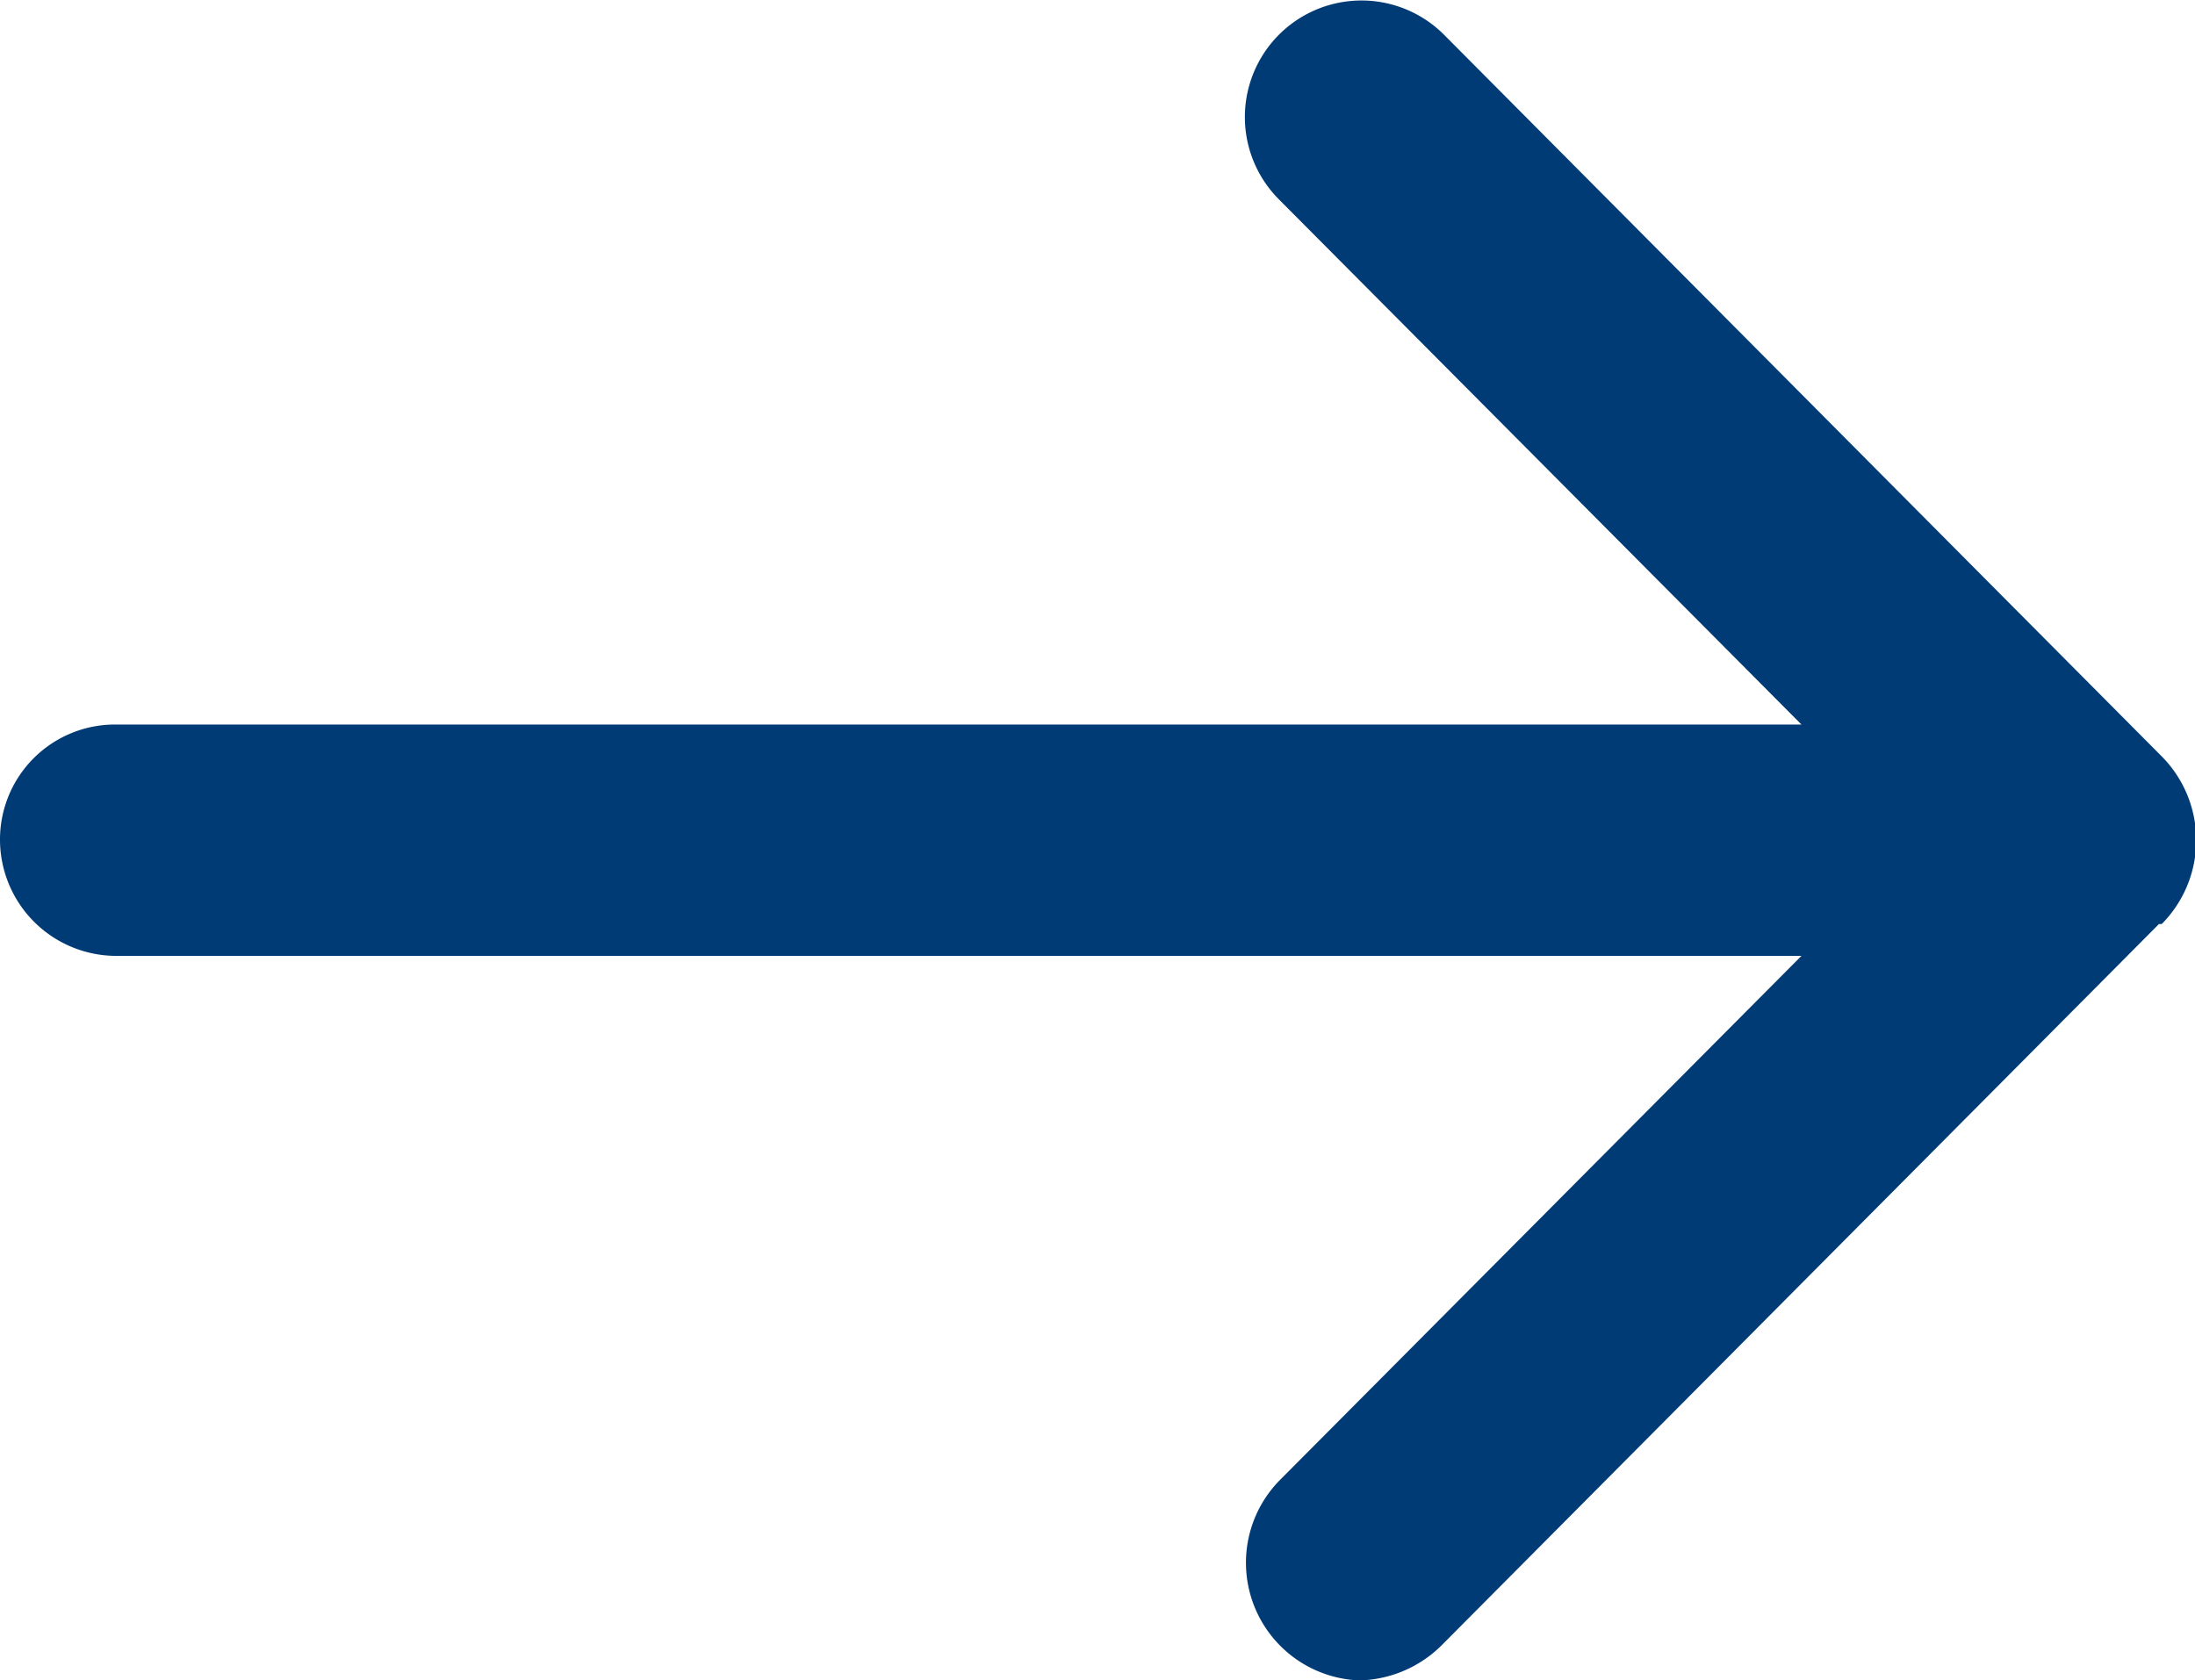 <svg id="Layer_1" data-name="Layer 1" xmlns="http://www.w3.org/2000/svg" viewBox="0 0 15.84 12.13"><defs><style>.cls-1{fill:#003b75;}</style></defs><title>Footer</title><path class="cls-1" d="M15.58,6.67,10.4,11.88a.87.87,0,0,1-.59.25.85.85,0,0,1-.58-1.44L13,6.9H.83A.84.84,0,0,1,0,6.06a.83.83,0,0,1,.83-.83H13L9.23,1.44A.84.84,0,1,1,10.42.25L15.6,5.46a.86.86,0,0,1,0,1.21"/></svg>